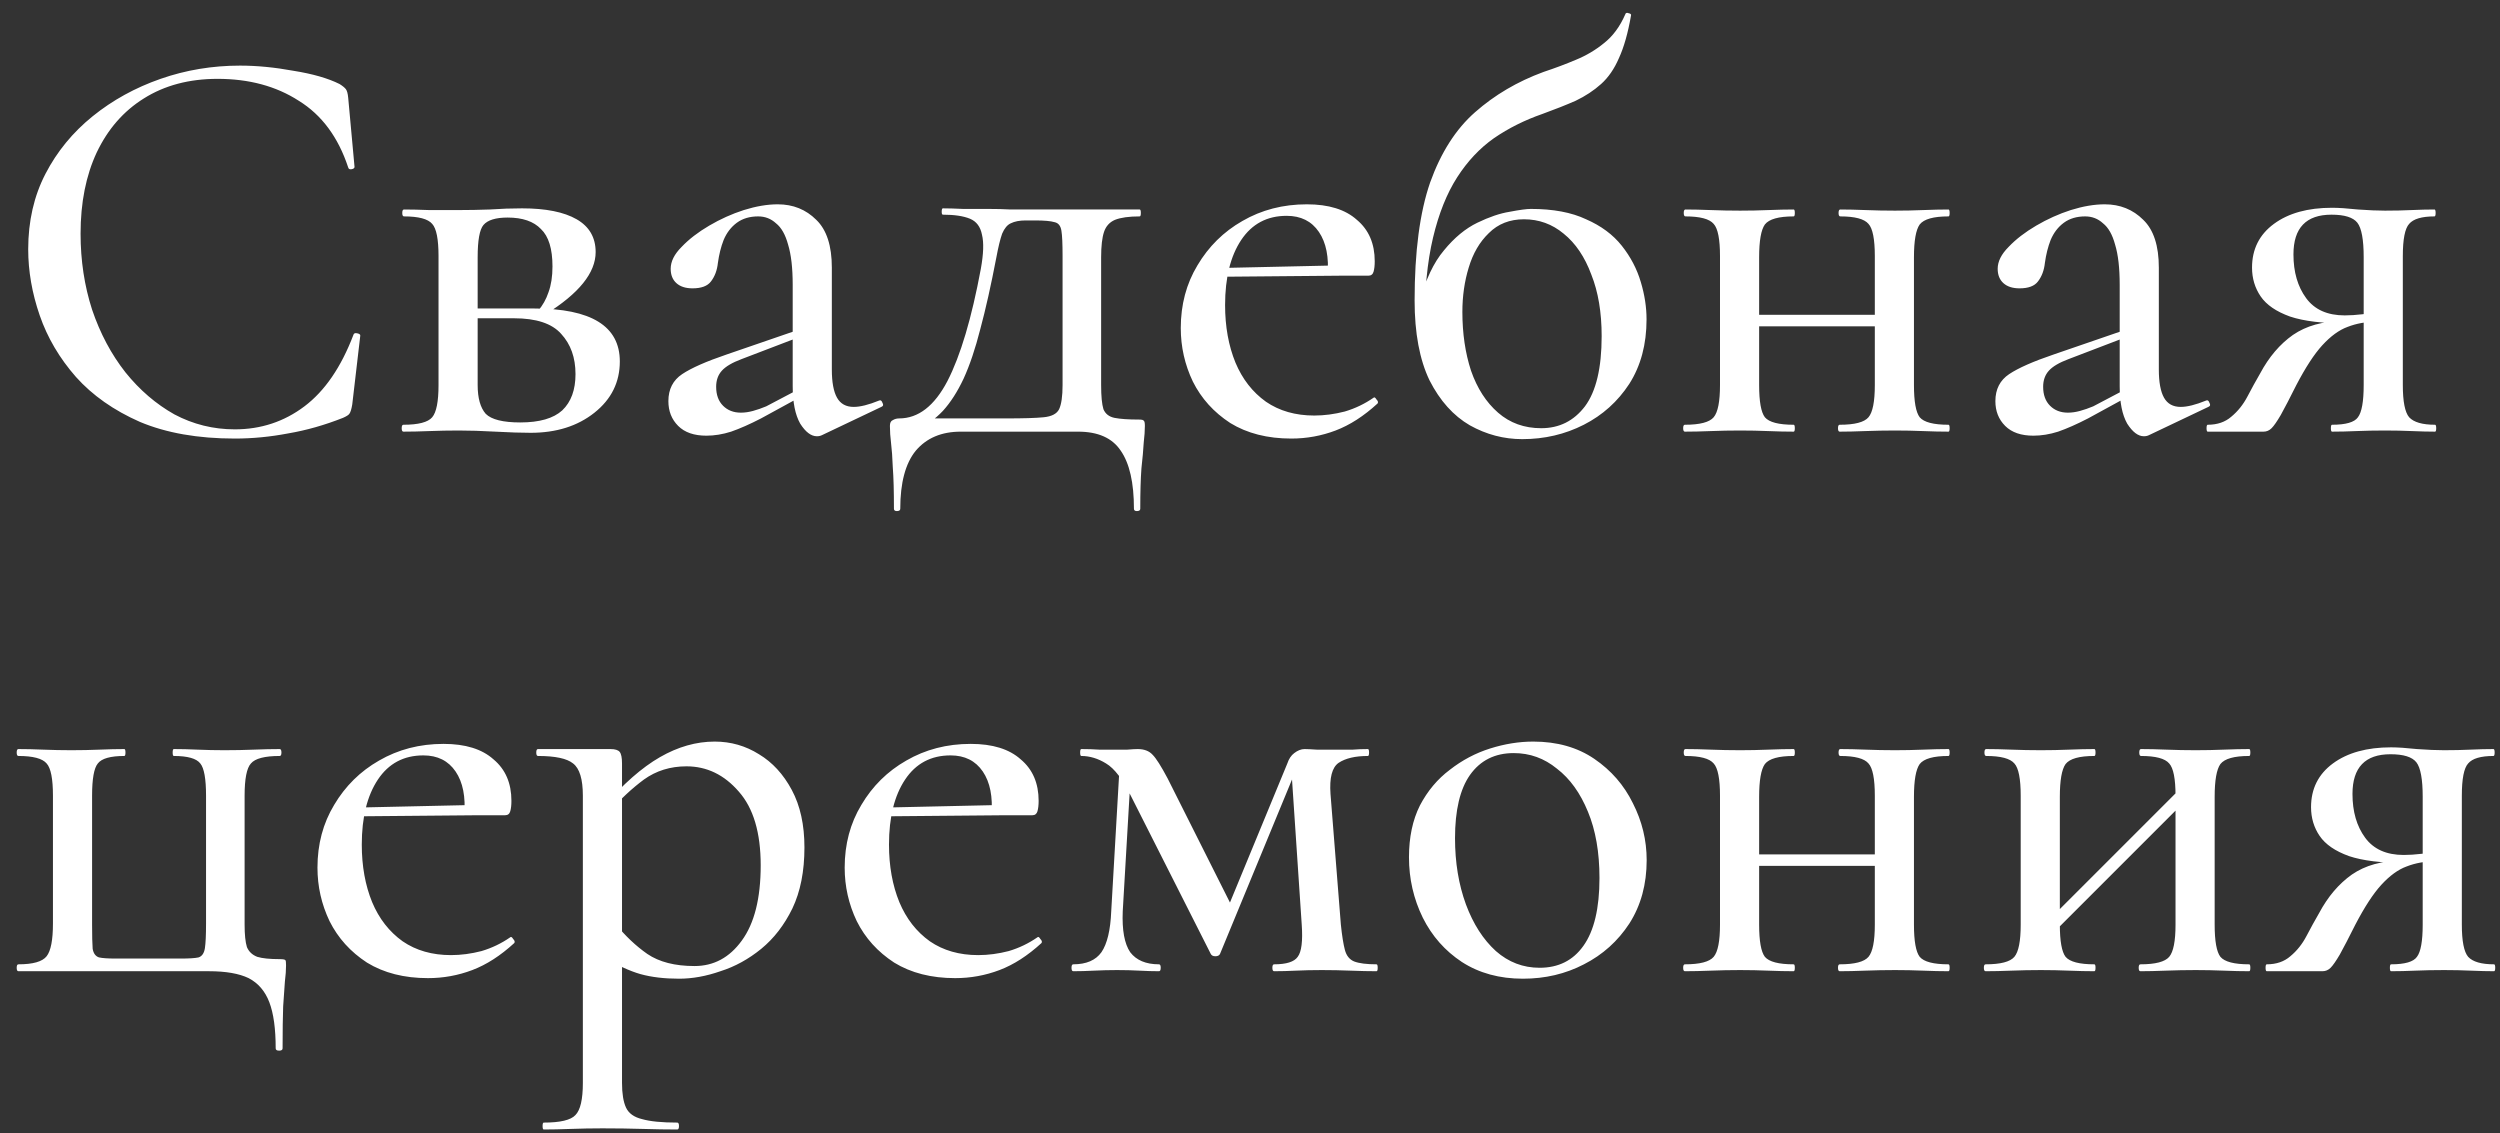 <?xml version="1.0" encoding="UTF-8"?> <svg xmlns="http://www.w3.org/2000/svg" width="139" height="63" viewBox="0 0 139 63" fill="none"><rect x="0" y="0" width="139" height="63" fill="#333333" stroke="none"/><path d="M13.344 3.648C14.283 3.648 15.275 3.744 16.32 3.936C17.387 4.107 18.24 4.352 18.88 4.672C19.051 4.779 19.168 4.875 19.232 4.96C19.296 5.045 19.339 5.205 19.36 5.44L19.712 9.28C19.712 9.344 19.659 9.387 19.552 9.408C19.445 9.429 19.381 9.397 19.36 9.312C18.805 7.627 17.888 6.389 16.608 5.6C15.349 4.789 13.845 4.384 12.096 4.384C10.517 4.384 9.152 4.747 8 5.472C6.869 6.176 5.995 7.179 5.376 8.48C4.779 9.76 4.48 11.264 4.48 12.992C4.48 14.485 4.693 15.893 5.12 17.216C5.568 18.539 6.187 19.701 6.976 20.704C7.765 21.685 8.672 22.464 9.696 23.04C10.741 23.595 11.861 23.872 13.056 23.872C14.507 23.872 15.797 23.445 16.928 22.592C18.059 21.739 18.965 20.416 19.648 18.624C19.669 18.539 19.733 18.507 19.84 18.528C19.968 18.549 20.032 18.592 20.032 18.656L19.584 22.496C19.541 22.752 19.488 22.923 19.424 23.008C19.381 23.072 19.264 23.147 19.072 23.232C18.048 23.637 17.035 23.925 16.032 24.096C15.029 24.288 14.037 24.384 13.056 24.384C11.008 24.384 9.248 24.075 7.776 23.456C6.325 22.816 5.141 21.984 4.224 20.96C3.307 19.915 2.635 18.773 2.208 17.536C1.781 16.299 1.568 15.072 1.568 13.856C1.568 12.299 1.888 10.901 2.528 9.664C3.168 8.427 4.043 7.36 5.152 6.464C6.261 5.568 7.52 4.875 8.928 4.384C10.336 3.893 11.808 3.648 13.344 3.648ZM25.502 11.68C26.057 11.68 26.633 11.669 27.23 11.648C27.849 11.605 28.446 11.584 29.022 11.584C30.345 11.584 31.358 11.787 32.062 12.192C32.766 12.597 33.118 13.205 33.118 14.016C33.118 15.168 32.19 16.32 30.334 17.472L29.918 17.28C30.174 16.981 30.366 16.64 30.494 16.256C30.644 15.851 30.718 15.371 30.718 14.816C30.718 13.835 30.505 13.141 30.078 12.736C29.673 12.309 29.054 12.096 28.222 12.096C27.561 12.096 27.113 12.235 26.878 12.512C26.665 12.768 26.558 13.365 26.558 14.304V21.408C26.558 22.133 26.708 22.667 27.006 23.008C27.326 23.328 27.966 23.488 28.926 23.488C29.993 23.488 30.772 23.264 31.262 22.816C31.753 22.347 31.998 21.675 31.998 20.8C31.998 19.883 31.732 19.136 31.198 18.56C30.686 17.984 29.812 17.696 28.574 17.696H25.63L25.598 17.152H29.694C32.873 17.152 34.462 18.133 34.462 20.096C34.462 21.248 33.993 22.197 33.054 22.944C32.116 23.691 30.932 24.064 29.502 24.064C28.99 24.064 28.34 24.043 27.55 24C26.782 23.957 26.1 23.936 25.502 23.936C24.948 23.936 24.404 23.947 23.87 23.968C23.337 23.989 22.857 24 22.43 24C22.366 24 22.334 23.936 22.334 23.808C22.334 23.68 22.366 23.616 22.43 23.616C23.262 23.616 23.796 23.477 24.03 23.2C24.265 22.923 24.382 22.325 24.382 21.408V14.24C24.382 13.301 24.265 12.704 24.03 12.448C23.796 12.171 23.273 12.032 22.462 12.032C22.398 12.032 22.366 11.968 22.366 11.84C22.366 11.712 22.398 11.648 22.462 11.648C22.868 11.648 23.337 11.659 23.87 11.68C24.404 11.68 24.948 11.68 25.502 11.68ZM45.706 24.192C45.62 24.235 45.524 24.256 45.418 24.256C45.098 24.256 44.788 24.021 44.49 23.552C44.212 23.061 44.074 22.368 44.074 21.472V15.84C44.074 14.901 43.988 14.155 43.818 13.6C43.668 13.045 43.444 12.651 43.146 12.416C42.868 12.16 42.538 12.032 42.154 12.032C41.684 12.032 41.29 12.149 40.97 12.384C40.65 12.619 40.404 12.939 40.234 13.344C40.084 13.728 39.978 14.155 39.914 14.624C39.871 15.029 39.743 15.371 39.53 15.648C39.338 15.904 38.996 16.032 38.506 16.032C38.122 16.032 37.823 15.936 37.61 15.744C37.396 15.552 37.29 15.285 37.29 14.944C37.29 14.539 37.492 14.133 37.898 13.728C38.303 13.301 38.815 12.907 39.434 12.544C40.052 12.181 40.692 11.893 41.354 11.68C42.036 11.467 42.666 11.36 43.242 11.36C44.095 11.36 44.81 11.648 45.386 12.224C45.962 12.779 46.25 13.664 46.25 14.88V20.544C46.25 21.248 46.346 21.771 46.538 22.112C46.73 22.453 47.039 22.624 47.466 22.624C47.828 22.624 48.298 22.507 48.874 22.272C48.959 22.229 49.023 22.272 49.066 22.4C49.13 22.507 49.108 22.581 49.002 22.624L45.706 24.192ZM39.274 24.224C38.591 24.224 38.068 24.043 37.706 23.68C37.343 23.317 37.162 22.859 37.162 22.304C37.162 21.643 37.418 21.141 37.93 20.8C38.442 20.459 39.263 20.096 40.394 19.712L44.394 18.336L44.49 18.72L41.226 19.968C40.714 20.16 40.351 20.373 40.138 20.608C39.924 20.843 39.818 21.141 39.818 21.504C39.818 21.952 39.946 22.304 40.202 22.56C40.458 22.816 40.788 22.944 41.194 22.944C41.407 22.944 41.631 22.912 41.866 22.848C42.1 22.784 42.346 22.699 42.602 22.592L45.034 21.312L45.066 21.76L42.314 23.264C41.695 23.584 41.14 23.829 40.65 24C40.18 24.149 39.722 24.224 39.274 24.224ZM49.703 28.288C49.703 27.307 49.682 26.539 49.639 25.984C49.618 25.429 49.586 24.981 49.543 24.64C49.501 24.299 49.479 23.979 49.479 23.68C49.479 23.509 49.533 23.403 49.639 23.36C49.746 23.296 49.863 23.264 49.991 23.264C51.058 23.264 51.954 22.571 52.679 21.184C53.405 19.776 54.023 17.696 54.535 14.944C54.685 14.112 54.706 13.483 54.599 13.056C54.514 12.608 54.29 12.309 53.927 12.16C53.565 12.011 53.063 11.936 52.423 11.936C52.381 11.936 52.359 11.883 52.359 11.776C52.359 11.648 52.381 11.584 52.423 11.584C52.722 11.584 53.095 11.595 53.543 11.616C53.991 11.616 54.45 11.616 54.919 11.616C55.389 11.616 55.815 11.627 56.199 11.648C56.605 11.648 56.882 11.648 57.031 11.648H63.367C63.41 11.648 63.431 11.712 63.431 11.84C63.431 11.968 63.41 12.032 63.367 12.032C62.77 12.032 62.311 12.096 61.991 12.224C61.693 12.352 61.49 12.576 61.383 12.896C61.277 13.216 61.223 13.685 61.223 14.304V21.408C61.223 22.027 61.266 22.475 61.351 22.752C61.458 23.008 61.661 23.168 61.959 23.232C62.279 23.296 62.738 23.328 63.335 23.328C63.485 23.328 63.57 23.349 63.591 23.392C63.634 23.413 63.655 23.509 63.655 23.68C63.655 23.936 63.634 24.245 63.591 24.608C63.57 24.992 63.527 25.472 63.463 26.048C63.421 26.624 63.399 27.371 63.399 28.288C63.399 28.373 63.335 28.416 63.207 28.416C63.101 28.416 63.047 28.373 63.047 28.288C63.047 26.837 62.802 25.76 62.311 25.056C61.842 24.352 61.053 24 59.943 24H53.415C52.349 24 51.517 24.352 50.919 25.056C50.343 25.76 50.055 26.837 50.055 28.288C50.055 28.373 49.991 28.416 49.863 28.416C49.757 28.416 49.703 28.373 49.703 28.288ZM50.919 23.936L51.207 23.264H55.943C56.903 23.264 57.597 23.243 58.023 23.2C58.471 23.157 58.759 23.008 58.887 22.752C59.015 22.475 59.079 22.027 59.079 21.408V14.24C59.079 13.557 59.058 13.088 59.015 12.832C58.973 12.555 58.845 12.395 58.631 12.352C58.418 12.288 58.055 12.256 57.543 12.256H57.031C56.69 12.256 56.413 12.309 56.199 12.416C56.007 12.501 55.847 12.693 55.719 12.992C55.613 13.291 55.506 13.728 55.399 14.304C55.101 15.861 54.802 17.195 54.503 18.304C54.226 19.392 53.917 20.309 53.575 21.056C53.234 21.781 52.85 22.379 52.423 22.848C51.997 23.296 51.495 23.659 50.919 23.936ZM71.795 24.384C70.473 24.384 69.342 24.096 68.403 23.52C67.486 22.923 66.793 22.155 66.323 21.216C65.875 20.277 65.651 19.285 65.651 18.24C65.651 16.939 65.961 15.776 66.579 14.752C67.198 13.707 68.03 12.885 69.075 12.288C70.142 11.669 71.337 11.36 72.659 11.36C73.875 11.36 74.803 11.648 75.443 12.224C76.105 12.779 76.435 13.547 76.435 14.528C76.435 14.763 76.414 14.955 76.371 15.104C76.329 15.253 76.233 15.328 76.083 15.328H73.811C73.897 14.304 73.737 13.493 73.331 12.896C72.926 12.299 72.329 12 71.539 12C70.451 12 69.609 12.448 69.011 13.344C68.414 14.24 68.115 15.445 68.115 16.96C68.115 18.155 68.307 19.221 68.691 20.16C69.075 21.077 69.641 21.803 70.387 22.336C71.134 22.848 72.03 23.104 73.075 23.104C73.63 23.104 74.195 23.029 74.771 22.88C75.347 22.709 75.881 22.453 76.371 22.112C76.414 22.069 76.467 22.101 76.531 22.208C76.617 22.293 76.638 22.368 76.595 22.432C75.827 23.136 75.049 23.637 74.259 23.936C73.47 24.235 72.649 24.384 71.795 24.384ZM67.379 15.392L67.347 14.912L74.547 14.752V15.328L67.379 15.392ZM84.636 24.416C83.612 24.416 82.641 24.16 81.724 23.648C80.807 23.115 80.06 22.283 79.484 21.152C78.929 20 78.652 18.517 78.652 16.704C78.652 13.995 78.94 11.808 79.516 10.144C80.113 8.48 80.945 7.179 82.012 6.24C83.1 5.28 84.369 4.533 85.82 4C86.46 3.787 87.057 3.563 87.612 3.328C88.188 3.093 88.711 2.784 89.18 2.4C89.671 2.016 90.065 1.483 90.364 0.8C90.385 0.715 90.449 0.693 90.556 0.736C90.663 0.757 90.705 0.8 90.684 0.864C90.513 1.845 90.289 2.635 90.012 3.232C89.756 3.829 89.425 4.309 89.02 4.672C88.615 5.035 88.145 5.344 87.612 5.6C87.079 5.835 86.46 6.08 85.756 6.336C84.775 6.677 83.879 7.125 83.068 7.68C82.279 8.235 81.596 8.96 81.02 9.856C80.444 10.752 79.996 11.872 79.676 13.216C79.356 14.56 79.196 16.213 79.196 18.176L78.94 16.768C79.26 15.552 79.708 14.603 80.284 13.92C80.86 13.216 81.479 12.704 82.14 12.384C82.801 12.064 83.399 11.861 83.932 11.776C84.487 11.669 84.881 11.616 85.116 11.616C86.353 11.616 87.377 11.808 88.188 12.192C89.02 12.555 89.681 13.045 90.172 13.664C90.663 14.283 91.015 14.955 91.228 15.68C91.441 16.384 91.548 17.077 91.548 17.76C91.548 19.147 91.228 20.341 90.588 21.344C89.948 22.325 89.105 23.083 88.06 23.616C87.015 24.149 85.873 24.416 84.636 24.416ZM85.692 23.808C86.695 23.808 87.505 23.403 88.124 22.592C88.743 21.76 89.052 20.459 89.052 18.688C89.052 17.365 88.86 16.224 88.476 15.264C88.113 14.283 87.601 13.525 86.94 12.992C86.3 12.459 85.564 12.192 84.732 12.192C83.943 12.192 83.292 12.448 82.78 12.96C82.268 13.451 81.895 14.091 81.66 14.88C81.425 15.648 81.308 16.469 81.308 17.344C81.308 18.539 81.468 19.627 81.788 20.608C82.129 21.589 82.631 22.368 83.292 22.944C83.953 23.52 84.753 23.808 85.692 23.808ZM96.656 18.144V17.504H105.264V18.144H96.656ZM95.632 21.408V14.24C95.632 13.301 95.515 12.704 95.28 12.448C95.046 12.171 94.523 12.032 93.712 12.032C93.648 12.032 93.616 11.968 93.616 11.84C93.616 11.712 93.648 11.648 93.712 11.648C94.118 11.648 94.587 11.659 95.12 11.68C95.654 11.701 96.198 11.712 96.752 11.712C97.286 11.712 97.808 11.701 98.32 11.68C98.854 11.659 99.323 11.648 99.728 11.648C99.771 11.648 99.792 11.712 99.792 11.84C99.792 11.968 99.771 12.032 99.728 12.032C98.896 12.032 98.363 12.181 98.128 12.48C97.915 12.779 97.808 13.387 97.808 14.304V21.408C97.808 22.325 97.915 22.923 98.128 23.2C98.363 23.477 98.896 23.616 99.728 23.616C99.771 23.616 99.792 23.68 99.792 23.808C99.792 23.936 99.771 24 99.728 24C99.302 24 98.832 23.989 98.32 23.968C97.808 23.947 97.286 23.936 96.752 23.936C96.198 23.936 95.654 23.947 95.12 23.968C94.587 23.989 94.107 24 93.68 24C93.616 24 93.584 23.936 93.584 23.808C93.584 23.68 93.616 23.616 93.68 23.616C94.512 23.616 95.046 23.477 95.28 23.2C95.515 22.923 95.632 22.325 95.632 21.408ZM104.24 21.408V14.24C104.24 13.301 104.123 12.704 103.888 12.448C103.654 12.171 103.131 12.032 102.32 12.032C102.256 12.032 102.224 11.968 102.224 11.84C102.224 11.712 102.256 11.648 102.32 11.648C102.726 11.648 103.195 11.659 103.728 11.68C104.262 11.701 104.806 11.712 105.36 11.712C105.894 11.712 106.416 11.701 106.928 11.68C107.462 11.659 107.931 11.648 108.336 11.648C108.379 11.648 108.4 11.712 108.4 11.84C108.4 11.968 108.379 12.032 108.336 12.032C107.504 12.032 106.971 12.181 106.736 12.48C106.523 12.779 106.416 13.387 106.416 14.304V21.408C106.416 22.325 106.523 22.923 106.736 23.2C106.971 23.477 107.504 23.616 108.336 23.616C108.379 23.616 108.4 23.68 108.4 23.808C108.4 23.936 108.379 24 108.336 24C107.91 24 107.44 23.989 106.928 23.968C106.416 23.947 105.894 23.936 105.36 23.936C104.806 23.936 104.251 23.947 103.696 23.968C103.163 23.989 102.694 24 102.288 24C102.224 24 102.192 23.936 102.192 23.808C102.192 23.68 102.224 23.616 102.288 23.616C103.12 23.616 103.654 23.477 103.888 23.2C104.123 22.923 104.24 22.325 104.24 21.408ZM119.487 24.192C119.402 24.235 119.306 24.256 119.199 24.256C118.879 24.256 118.57 24.021 118.271 23.552C117.994 23.061 117.855 22.368 117.855 21.472V15.84C117.855 14.901 117.77 14.155 117.599 13.6C117.45 13.045 117.226 12.651 116.927 12.416C116.65 12.16 116.319 12.032 115.935 12.032C115.466 12.032 115.071 12.149 114.751 12.384C114.431 12.619 114.186 12.939 114.015 13.344C113.866 13.728 113.759 14.155 113.695 14.624C113.652 15.029 113.524 15.371 113.311 15.648C113.119 15.904 112.778 16.032 112.287 16.032C111.903 16.032 111.604 15.936 111.391 15.744C111.178 15.552 111.071 15.285 111.071 14.944C111.071 14.539 111.274 14.133 111.679 13.728C112.084 13.301 112.596 12.907 113.215 12.544C113.834 12.181 114.474 11.893 115.135 11.68C115.818 11.467 116.447 11.36 117.023 11.36C117.876 11.36 118.591 11.648 119.167 12.224C119.743 12.779 120.031 13.664 120.031 14.88V20.544C120.031 21.248 120.127 21.771 120.319 22.112C120.511 22.453 120.82 22.624 121.247 22.624C121.61 22.624 122.079 22.507 122.655 22.272C122.74 22.229 122.804 22.272 122.847 22.4C122.911 22.507 122.89 22.581 122.783 22.624L119.487 24.192ZM113.055 24.224C112.372 24.224 111.85 24.043 111.487 23.68C111.124 23.317 110.943 22.859 110.943 22.304C110.943 21.643 111.199 21.141 111.711 20.8C112.223 20.459 113.044 20.096 114.175 19.712L118.175 18.336L118.271 18.72L115.007 19.968C114.495 20.16 114.132 20.373 113.919 20.608C113.706 20.843 113.599 21.141 113.599 21.504C113.599 21.952 113.727 22.304 113.983 22.56C114.239 22.816 114.57 22.944 114.975 22.944C115.188 22.944 115.412 22.912 115.647 22.848C115.882 22.784 116.127 22.699 116.383 22.592L118.815 21.312L118.847 21.76L116.095 23.264C115.476 23.584 114.922 23.829 114.431 24C113.962 24.149 113.503 24.224 113.055 24.224ZM135.389 23.616C135.431 23.616 135.453 23.68 135.453 23.808C135.453 23.936 135.431 24 135.389 24C135.026 24 134.599 23.989 134.109 23.968C133.639 23.947 133.138 23.936 132.605 23.936C132.029 23.936 131.495 23.947 131.005 23.968C130.535 23.989 130.087 24 129.661 24C129.618 24 129.597 23.936 129.597 23.808C129.597 23.68 129.618 23.616 129.661 23.616C130.429 23.616 130.909 23.477 131.101 23.2C131.314 22.923 131.421 22.325 131.421 21.408V17.824L132.125 17.888C131.549 17.888 131.015 17.984 130.525 18.176C130.055 18.347 129.586 18.688 129.117 19.2C128.669 19.691 128.189 20.427 127.677 21.408C127.314 22.133 127.026 22.688 126.812 23.072C126.599 23.435 126.429 23.68 126.301 23.808C126.173 23.936 126.023 24 125.853 24H122.748C122.706 24 122.684 23.936 122.684 23.808C122.684 23.68 122.706 23.616 122.748 23.616C123.282 23.616 123.719 23.467 124.061 23.168C124.423 22.869 124.722 22.496 124.957 22.048C125.191 21.6 125.426 21.173 125.661 20.768C126.151 19.851 126.759 19.136 127.485 18.624C128.231 18.112 129.149 17.856 130.237 17.856L130.461 17.984C129.138 17.984 128.093 17.856 127.325 17.6C126.557 17.323 126.013 16.949 125.693 16.48C125.373 16.011 125.213 15.477 125.213 14.88C125.213 13.856 125.618 13.045 126.429 12.448C127.239 11.851 128.317 11.552 129.661 11.552C130.023 11.552 130.503 11.584 131.101 11.648C131.698 11.691 132.199 11.712 132.605 11.712C133.138 11.712 133.629 11.701 134.077 11.68C134.546 11.659 134.973 11.648 135.357 11.648C135.399 11.648 135.421 11.712 135.421 11.84C135.421 11.968 135.399 12.032 135.357 12.032C134.653 12.032 134.183 12.171 133.949 12.448C133.714 12.704 133.597 13.301 133.597 14.24V21.408C133.597 22.325 133.714 22.923 133.949 23.2C134.205 23.477 134.685 23.616 135.389 23.616ZM127.516 14.144C127.516 15.125 127.751 15.936 128.221 16.576C128.69 17.216 129.405 17.536 130.365 17.536C130.663 17.536 130.994 17.515 131.357 17.472C131.719 17.429 132.007 17.387 132.22 17.344L131.421 17.632V14.304C131.421 13.323 131.303 12.683 131.069 12.384C130.834 12.085 130.354 11.936 129.629 11.936C128.221 11.936 127.516 12.672 127.516 14.144ZM11.616 54H1.024C0.96 54 0.928 53.936 0.928 53.808C0.928 53.68 0.96 53.616 1.024 53.616C1.835 53.616 2.357 53.467 2.592 53.168C2.827 52.869 2.944 52.261 2.944 51.344V44.24C2.944 43.301 2.827 42.704 2.592 42.448C2.357 42.171 1.835 42.032 1.024 42.032C0.96 42.032 0.928 41.968 0.928 41.84C0.928 41.712 0.96 41.648 1.024 41.648C1.429 41.648 1.888 41.659 2.4 41.68C2.933 41.701 3.456 41.712 3.968 41.712C4.501 41.712 5.024 41.701 5.536 41.68C6.048 41.659 6.507 41.648 6.912 41.648C6.955 41.648 6.976 41.712 6.976 41.84C6.976 41.968 6.955 42.032 6.912 42.032C6.144 42.032 5.653 42.171 5.44 42.448C5.227 42.704 5.12 43.301 5.12 44.24V51.408C5.12 52.027 5.131 52.475 5.152 52.752C5.195 53.008 5.312 53.168 5.504 53.232C5.696 53.275 6.005 53.296 6.432 53.296H10.048C10.517 53.296 10.848 53.275 11.04 53.232C11.232 53.168 11.349 52.997 11.392 52.72C11.435 52.443 11.456 51.984 11.456 51.344V44.24C11.456 43.301 11.349 42.704 11.136 42.448C10.923 42.171 10.432 42.032 9.664 42.032C9.621 42.032 9.6 41.968 9.6 41.84C9.6 41.712 9.621 41.648 9.664 41.648C10.069 41.648 10.507 41.659 10.976 41.68C11.467 41.701 11.968 41.712 12.48 41.712C13.056 41.712 13.6 41.701 14.112 41.68C14.645 41.659 15.125 41.648 15.552 41.648C15.616 41.648 15.648 41.712 15.648 41.84C15.648 41.968 15.616 42.032 15.552 42.032C14.72 42.032 14.187 42.171 13.952 42.448C13.717 42.704 13.6 43.301 13.6 44.24V51.408C13.6 51.963 13.643 52.379 13.728 52.656C13.835 52.912 14.027 53.093 14.304 53.2C14.581 53.285 14.997 53.328 15.552 53.328C15.744 53.328 15.851 53.349 15.872 53.392C15.893 53.413 15.904 53.509 15.904 53.68C15.904 53.936 15.883 54.235 15.84 54.576C15.819 54.917 15.787 55.376 15.744 55.952C15.723 56.528 15.712 57.307 15.712 58.288C15.712 58.373 15.648 58.416 15.52 58.416C15.392 58.416 15.328 58.373 15.328 58.288C15.328 57.2 15.211 56.347 14.976 55.728C14.741 55.109 14.357 54.661 13.824 54.384C13.291 54.128 12.555 54 11.616 54ZM23.795 54.384C22.473 54.384 21.342 54.096 20.403 53.52C19.486 52.923 18.793 52.155 18.323 51.216C17.875 50.277 17.651 49.285 17.651 48.24C17.651 46.939 17.961 45.776 18.579 44.752C19.198 43.707 20.03 42.885 21.075 42.288C22.142 41.669 23.337 41.36 24.659 41.36C25.875 41.36 26.803 41.648 27.443 42.224C28.105 42.779 28.435 43.547 28.435 44.528C28.435 44.763 28.414 44.955 28.371 45.104C28.329 45.253 28.233 45.328 28.083 45.328H25.811C25.897 44.304 25.737 43.493 25.331 42.896C24.926 42.299 24.329 42 23.539 42C22.451 42 21.609 42.448 21.011 43.344C20.414 44.24 20.115 45.445 20.115 46.96C20.115 48.155 20.307 49.221 20.691 50.16C21.075 51.077 21.641 51.803 22.387 52.336C23.134 52.848 24.03 53.104 25.075 53.104C25.63 53.104 26.195 53.029 26.771 52.88C27.347 52.709 27.881 52.453 28.371 52.112C28.414 52.069 28.467 52.101 28.531 52.208C28.617 52.293 28.638 52.368 28.595 52.432C27.827 53.136 27.049 53.637 26.259 53.936C25.47 54.235 24.649 54.384 23.795 54.384ZM19.379 45.392L19.347 44.912L26.547 44.752V45.328L19.379 45.392ZM30.232 62.8C30.189 62.8 30.168 62.736 30.168 62.608C30.168 62.48 30.189 62.416 30.232 62.416C31.149 62.416 31.735 62.277 31.991 62C32.269 61.723 32.407 61.125 32.407 60.208V44.24C32.407 43.323 32.226 42.725 31.863 42.448C31.522 42.171 30.872 42.032 29.912 42.032C29.848 42.032 29.816 41.968 29.816 41.84C29.816 41.712 29.848 41.648 29.912 41.648C30.381 41.648 30.861 41.648 31.352 41.648C31.863 41.648 32.343 41.648 32.791 41.648C33.239 41.648 33.623 41.648 33.944 41.648C34.2 41.648 34.37 41.701 34.456 41.808C34.541 41.915 34.584 42.128 34.584 42.448V60.208C34.584 60.805 34.658 61.264 34.807 61.584C34.957 61.904 35.255 62.117 35.703 62.224C36.151 62.352 36.802 62.416 37.656 62.416C37.719 62.416 37.752 62.48 37.752 62.608C37.752 62.736 37.719 62.8 37.656 62.8C37.08 62.8 36.44 62.789 35.736 62.768C35.032 62.747 34.285 62.736 33.495 62.736C32.898 62.736 32.312 62.747 31.735 62.768C31.16 62.789 30.658 62.8 30.232 62.8ZM37.752 54.416C36.941 54.416 36.226 54.331 35.608 54.16C35.01 53.989 34.317 53.669 33.528 53.2L34.231 51.376C34.765 52.037 35.352 52.592 35.992 53.04C36.653 53.488 37.528 53.712 38.615 53.712C39.682 53.712 40.557 53.243 41.239 52.304C41.944 51.344 42.295 49.947 42.295 48.112C42.295 46.299 41.89 44.933 41.08 44.016C40.269 43.077 39.298 42.608 38.167 42.608C37.272 42.608 36.482 42.853 35.8 43.344C35.138 43.835 34.498 44.432 33.88 45.136L33.559 44.848C34.648 43.589 35.693 42.672 36.696 42.096C37.698 41.52 38.712 41.232 39.736 41.232C40.632 41.232 41.453 41.467 42.2 41.936C42.946 42.384 43.554 43.045 44.023 43.92C44.493 44.795 44.727 45.861 44.727 47.12C44.727 48.443 44.504 49.573 44.056 50.512C43.608 51.429 43.032 52.176 42.328 52.752C41.623 53.328 40.866 53.744 40.056 54C39.266 54.277 38.498 54.416 37.752 54.416ZM53.108 54.384C51.785 54.384 50.654 54.096 49.716 53.52C48.798 52.923 48.105 52.155 47.636 51.216C47.188 50.277 46.964 49.285 46.964 48.24C46.964 46.939 47.273 45.776 47.892 44.752C48.51 43.707 49.342 42.885 50.388 42.288C51.454 41.669 52.649 41.36 53.972 41.36C55.188 41.36 56.116 41.648 56.756 42.224C57.417 42.779 57.748 43.547 57.748 44.528C57.748 44.763 57.726 44.955 57.684 45.104C57.641 45.253 57.545 45.328 57.396 45.328H55.124C55.209 44.304 55.049 43.493 54.644 42.896C54.238 42.299 53.641 42 52.852 42C51.764 42 50.921 42.448 50.324 43.344C49.726 44.24 49.428 45.445 49.428 46.96C49.428 48.155 49.62 49.221 50.004 50.16C50.388 51.077 50.953 51.803 51.7 52.336C52.446 52.848 53.342 53.104 54.388 53.104C54.942 53.104 55.508 53.029 56.084 52.88C56.66 52.709 57.193 52.453 57.684 52.112C57.726 52.069 57.78 52.101 57.844 52.208C57.929 52.293 57.95 52.368 57.908 52.432C57.14 53.136 56.361 53.637 55.572 53.936C54.782 54.235 53.961 54.384 53.108 54.384ZM48.692 45.392L48.66 44.912L55.86 44.752V45.328L48.692 45.392ZM61.784 50.672L62.264 42.352L62.904 42.448L62.424 50.672C62.381 51.717 62.52 52.475 62.84 52.944C63.181 53.392 63.715 53.616 64.44 53.616C64.504 53.616 64.536 53.68 64.536 53.808C64.536 53.936 64.504 54 64.44 54C64.099 54 63.736 53.989 63.352 53.968C62.968 53.947 62.552 53.936 62.104 53.936C61.677 53.936 61.251 53.947 60.824 53.968C60.419 53.989 60.035 54 59.672 54C59.608 54 59.576 53.936 59.576 53.808C59.576 53.68 59.608 53.616 59.672 53.616C60.397 53.616 60.92 53.392 61.24 52.944C61.56 52.475 61.741 51.717 61.784 50.672ZM76.536 53.616C76.579 53.616 76.6 53.68 76.6 53.808C76.6 53.936 76.579 54 76.536 54C76.109 54 75.629 53.989 75.096 53.968C74.563 53.947 74.029 53.936 73.496 53.936C72.963 53.936 72.483 53.947 72.056 53.968C71.629 53.989 71.224 54 70.84 54C70.776 54 70.744 53.936 70.744 53.808C70.744 53.68 70.776 53.616 70.84 53.616C71.523 53.616 71.96 53.477 72.152 53.2C72.365 52.923 72.44 52.325 72.376 51.408L71.8 42.8L72.376 42.032L67.832 53.04C67.789 53.125 67.704 53.168 67.576 53.168C67.448 53.168 67.363 53.125 67.32 53.04L62.904 44.304C62.435 43.344 61.965 42.725 61.496 42.448C61.048 42.171 60.589 42.032 60.12 42.032C60.077 42.032 60.056 41.968 60.056 41.84C60.056 41.712 60.077 41.648 60.12 41.648C60.483 41.648 60.813 41.659 61.112 41.68C61.411 41.68 61.656 41.68 61.848 41.68C62.147 41.68 62.424 41.68 62.68 41.68C62.936 41.659 63.128 41.648 63.256 41.648C63.619 41.648 63.896 41.755 64.088 41.968C64.28 42.16 64.557 42.597 64.92 43.28L68.6 50.608L67.576 52.144L71.576 42.448C71.661 42.192 71.789 42 71.96 41.872C72.152 41.723 72.344 41.648 72.536 41.648C72.664 41.648 72.888 41.659 73.208 41.68C73.528 41.68 73.859 41.68 74.2 41.68C74.627 41.68 74.968 41.68 75.224 41.68C75.48 41.659 75.757 41.648 76.056 41.648C76.099 41.648 76.12 41.712 76.12 41.84C76.12 41.968 76.099 42.032 76.056 42.032C75.352 42.032 74.808 42.16 74.424 42.416C74.061 42.672 73.912 43.248 73.976 44.144L74.552 51.408C74.616 52.027 74.691 52.496 74.776 52.816C74.861 53.136 75.032 53.349 75.288 53.456C75.565 53.563 75.981 53.616 76.536 53.616ZM84.675 54.416C83.373 54.416 82.243 54.107 81.283 53.488C80.344 52.869 79.619 52.048 79.107 51.024C78.595 49.979 78.339 48.859 78.339 47.664C78.339 46.555 78.541 45.595 78.947 44.784C79.373 43.973 79.928 43.312 80.611 42.8C81.293 42.267 82.04 41.872 82.851 41.616C83.661 41.36 84.461 41.232 85.251 41.232C86.573 41.232 87.704 41.552 88.643 42.192C89.581 42.832 90.296 43.653 90.787 44.656C91.299 45.659 91.555 46.715 91.555 47.824C91.555 49.168 91.235 50.341 90.595 51.344C89.955 52.325 89.112 53.083 88.067 53.616C87.043 54.149 85.912 54.416 84.675 54.416ZM85.603 53.808C86.648 53.808 87.459 53.403 88.035 52.592C88.632 51.76 88.931 50.501 88.931 48.816C88.931 47.387 88.717 46.16 88.291 45.136C87.864 44.091 87.288 43.291 86.563 42.736C85.859 42.16 85.059 41.872 84.163 41.872C83.117 41.872 82.307 42.277 81.731 43.088C81.176 43.877 80.899 45.051 80.899 46.608C80.899 47.952 81.101 49.179 81.507 50.288C81.912 51.376 82.467 52.24 83.171 52.88C83.875 53.499 84.685 53.808 85.603 53.808ZM96.656 48.144V47.504H105.264V48.144H96.656ZM95.632 51.408V44.24C95.632 43.301 95.515 42.704 95.28 42.448C95.046 42.171 94.523 42.032 93.712 42.032C93.648 42.032 93.616 41.968 93.616 41.84C93.616 41.712 93.648 41.648 93.712 41.648C94.118 41.648 94.587 41.659 95.12 41.68C95.654 41.701 96.198 41.712 96.752 41.712C97.286 41.712 97.808 41.701 98.32 41.68C98.854 41.659 99.323 41.648 99.728 41.648C99.771 41.648 99.792 41.712 99.792 41.84C99.792 41.968 99.771 42.032 99.728 42.032C98.896 42.032 98.363 42.181 98.128 42.48C97.915 42.779 97.808 43.387 97.808 44.304V51.408C97.808 52.325 97.915 52.923 98.128 53.2C98.363 53.477 98.896 53.616 99.728 53.616C99.771 53.616 99.792 53.68 99.792 53.808C99.792 53.936 99.771 54 99.728 54C99.302 54 98.832 53.989 98.32 53.968C97.808 53.947 97.286 53.936 96.752 53.936C96.198 53.936 95.654 53.947 95.12 53.968C94.587 53.989 94.107 54 93.68 54C93.616 54 93.584 53.936 93.584 53.808C93.584 53.68 93.616 53.616 93.68 53.616C94.512 53.616 95.046 53.477 95.28 53.2C95.515 52.923 95.632 52.325 95.632 51.408ZM104.24 51.408V44.24C104.24 43.301 104.123 42.704 103.888 42.448C103.654 42.171 103.131 42.032 102.32 42.032C102.256 42.032 102.224 41.968 102.224 41.84C102.224 41.712 102.256 41.648 102.32 41.648C102.726 41.648 103.195 41.659 103.728 41.68C104.262 41.701 104.806 41.712 105.36 41.712C105.894 41.712 106.416 41.701 106.928 41.68C107.462 41.659 107.931 41.648 108.336 41.648C108.379 41.648 108.4 41.712 108.4 41.84C108.4 41.968 108.379 42.032 108.336 42.032C107.504 42.032 106.971 42.181 106.736 42.48C106.523 42.779 106.416 43.387 106.416 44.304V51.408C106.416 52.325 106.523 52.923 106.736 53.2C106.971 53.477 107.504 53.616 108.336 53.616C108.379 53.616 108.4 53.68 108.4 53.808C108.4 53.936 108.379 54 108.336 54C107.91 54 107.44 53.989 106.928 53.968C106.416 53.947 105.894 53.936 105.36 53.936C104.806 53.936 104.251 53.947 103.696 53.968C103.163 53.989 102.694 54 102.288 54C102.224 54 102.192 53.936 102.192 53.808C102.192 53.68 102.224 53.616 102.288 53.616C103.12 53.616 103.654 53.477 103.888 53.2C104.123 52.923 104.24 52.325 104.24 51.408ZM113.439 52.592L112.959 52.112L121.663 43.408L122.143 43.888L113.439 52.592ZM112.351 51.408V44.24C112.351 43.301 112.234 42.704 111.999 42.448C111.764 42.171 111.242 42.032 110.431 42.032C110.367 42.032 110.335 41.968 110.335 41.84C110.335 41.712 110.367 41.648 110.431 41.648C110.836 41.648 111.306 41.659 111.839 41.68C112.372 41.701 112.916 41.712 113.471 41.712C114.004 41.712 114.527 41.701 115.039 41.68C115.572 41.659 116.042 41.648 116.447 41.648C116.49 41.648 116.511 41.712 116.511 41.84C116.511 41.968 116.49 42.032 116.447 42.032C115.615 42.032 115.082 42.181 114.847 42.48C114.634 42.779 114.527 43.387 114.527 44.304V51.408C114.527 52.325 114.634 52.923 114.847 53.2C115.082 53.477 115.615 53.616 116.447 53.616C116.49 53.616 116.511 53.68 116.511 53.808C116.511 53.936 116.49 54 116.447 54C116.02 54 115.551 53.989 115.039 53.968C114.527 53.947 114.004 53.936 113.471 53.936C112.916 53.936 112.372 53.947 111.839 53.968C111.306 53.989 110.826 54 110.399 54C110.335 54 110.303 53.936 110.303 53.808C110.303 53.68 110.335 53.616 110.399 53.616C111.231 53.616 111.764 53.477 111.999 53.2C112.234 52.923 112.351 52.325 112.351 51.408ZM120.959 51.408V44.24C120.959 43.301 120.842 42.704 120.607 42.448C120.372 42.171 119.85 42.032 119.039 42.032C118.975 42.032 118.943 41.968 118.943 41.84C118.943 41.712 118.975 41.648 119.039 41.648C119.444 41.648 119.914 41.659 120.447 41.68C120.98 41.701 121.524 41.712 122.079 41.712C122.612 41.712 123.135 41.701 123.647 41.68C124.18 41.659 124.65 41.648 125.055 41.648C125.098 41.648 125.119 41.712 125.119 41.84C125.119 41.968 125.098 42.032 125.055 42.032C124.223 42.032 123.69 42.181 123.455 42.48C123.242 42.779 123.135 43.387 123.135 44.304V51.408C123.135 52.325 123.242 52.923 123.455 53.2C123.69 53.477 124.223 53.616 125.055 53.616C125.098 53.616 125.119 53.68 125.119 53.808C125.119 53.936 125.098 54 125.055 54C124.628 54 124.159 53.989 123.647 53.968C123.135 53.947 122.612 53.936 122.079 53.936C121.524 53.936 120.97 53.947 120.415 53.968C119.882 53.989 119.412 54 119.007 54C118.943 54 118.911 53.936 118.911 53.808C118.911 53.68 118.943 53.616 119.007 53.616C119.839 53.616 120.372 53.477 120.607 53.2C120.842 52.923 120.959 52.325 120.959 51.408ZM138.67 53.616C138.712 53.616 138.734 53.68 138.734 53.808C138.734 53.936 138.712 54 138.67 54C138.307 54 137.88 53.989 137.39 53.968C136.92 53.947 136.419 53.936 135.886 53.936C135.31 53.936 134.776 53.947 134.286 53.968C133.816 53.989 133.368 54 132.942 54C132.899 54 132.878 53.936 132.878 53.808C132.878 53.68 132.899 53.616 132.942 53.616C133.71 53.616 134.19 53.477 134.382 53.2C134.595 52.923 134.702 52.325 134.702 51.408V47.824L135.406 47.888C134.83 47.888 134.296 47.984 133.806 48.176C133.336 48.347 132.867 48.688 132.398 49.2C131.95 49.691 131.47 50.427 130.958 51.408C130.595 52.133 130.307 52.688 130.094 53.072C129.88 53.435 129.71 53.68 129.582 53.808C129.454 53.936 129.304 54 129.134 54H126.03C125.987 54 125.966 53.936 125.966 53.808C125.966 53.68 125.987 53.616 126.03 53.616C126.563 53.616 127 53.467 127.342 53.168C127.704 52.869 128.003 52.496 128.238 52.048C128.472 51.6 128.707 51.173 128.942 50.768C129.432 49.851 130.04 49.136 130.766 48.624C131.512 48.112 132.43 47.856 133.518 47.856L133.742 47.984C132.419 47.984 131.374 47.856 130.606 47.6C129.838 47.323 129.294 46.949 128.974 46.48C128.654 46.011 128.494 45.477 128.494 44.88C128.494 43.856 128.899 43.045 129.71 42.448C130.52 41.851 131.598 41.552 132.942 41.552C133.304 41.552 133.784 41.584 134.382 41.648C134.979 41.691 135.48 41.712 135.886 41.712C136.419 41.712 136.91 41.701 137.358 41.68C137.827 41.659 138.254 41.648 138.638 41.648C138.68 41.648 138.702 41.712 138.702 41.84C138.702 41.968 138.68 42.032 138.638 42.032C137.934 42.032 137.464 42.171 137.23 42.448C136.995 42.704 136.878 43.301 136.878 44.24V51.408C136.878 52.325 136.995 52.923 137.23 53.2C137.486 53.477 137.966 53.616 138.67 53.616ZM130.798 44.144C130.798 45.125 131.032 45.936 131.502 46.576C131.971 47.216 132.686 47.536 133.646 47.536C133.944 47.536 134.275 47.515 134.638 47.472C135 47.429 135.288 47.387 135.502 47.344L134.702 47.632V44.304C134.702 43.323 134.584 42.683 134.35 42.384C134.115 42.085 133.635 41.936 132.91 41.936C131.502 41.936 130.798 42.672 130.798 44.144Z" fill="white"></path></svg> 